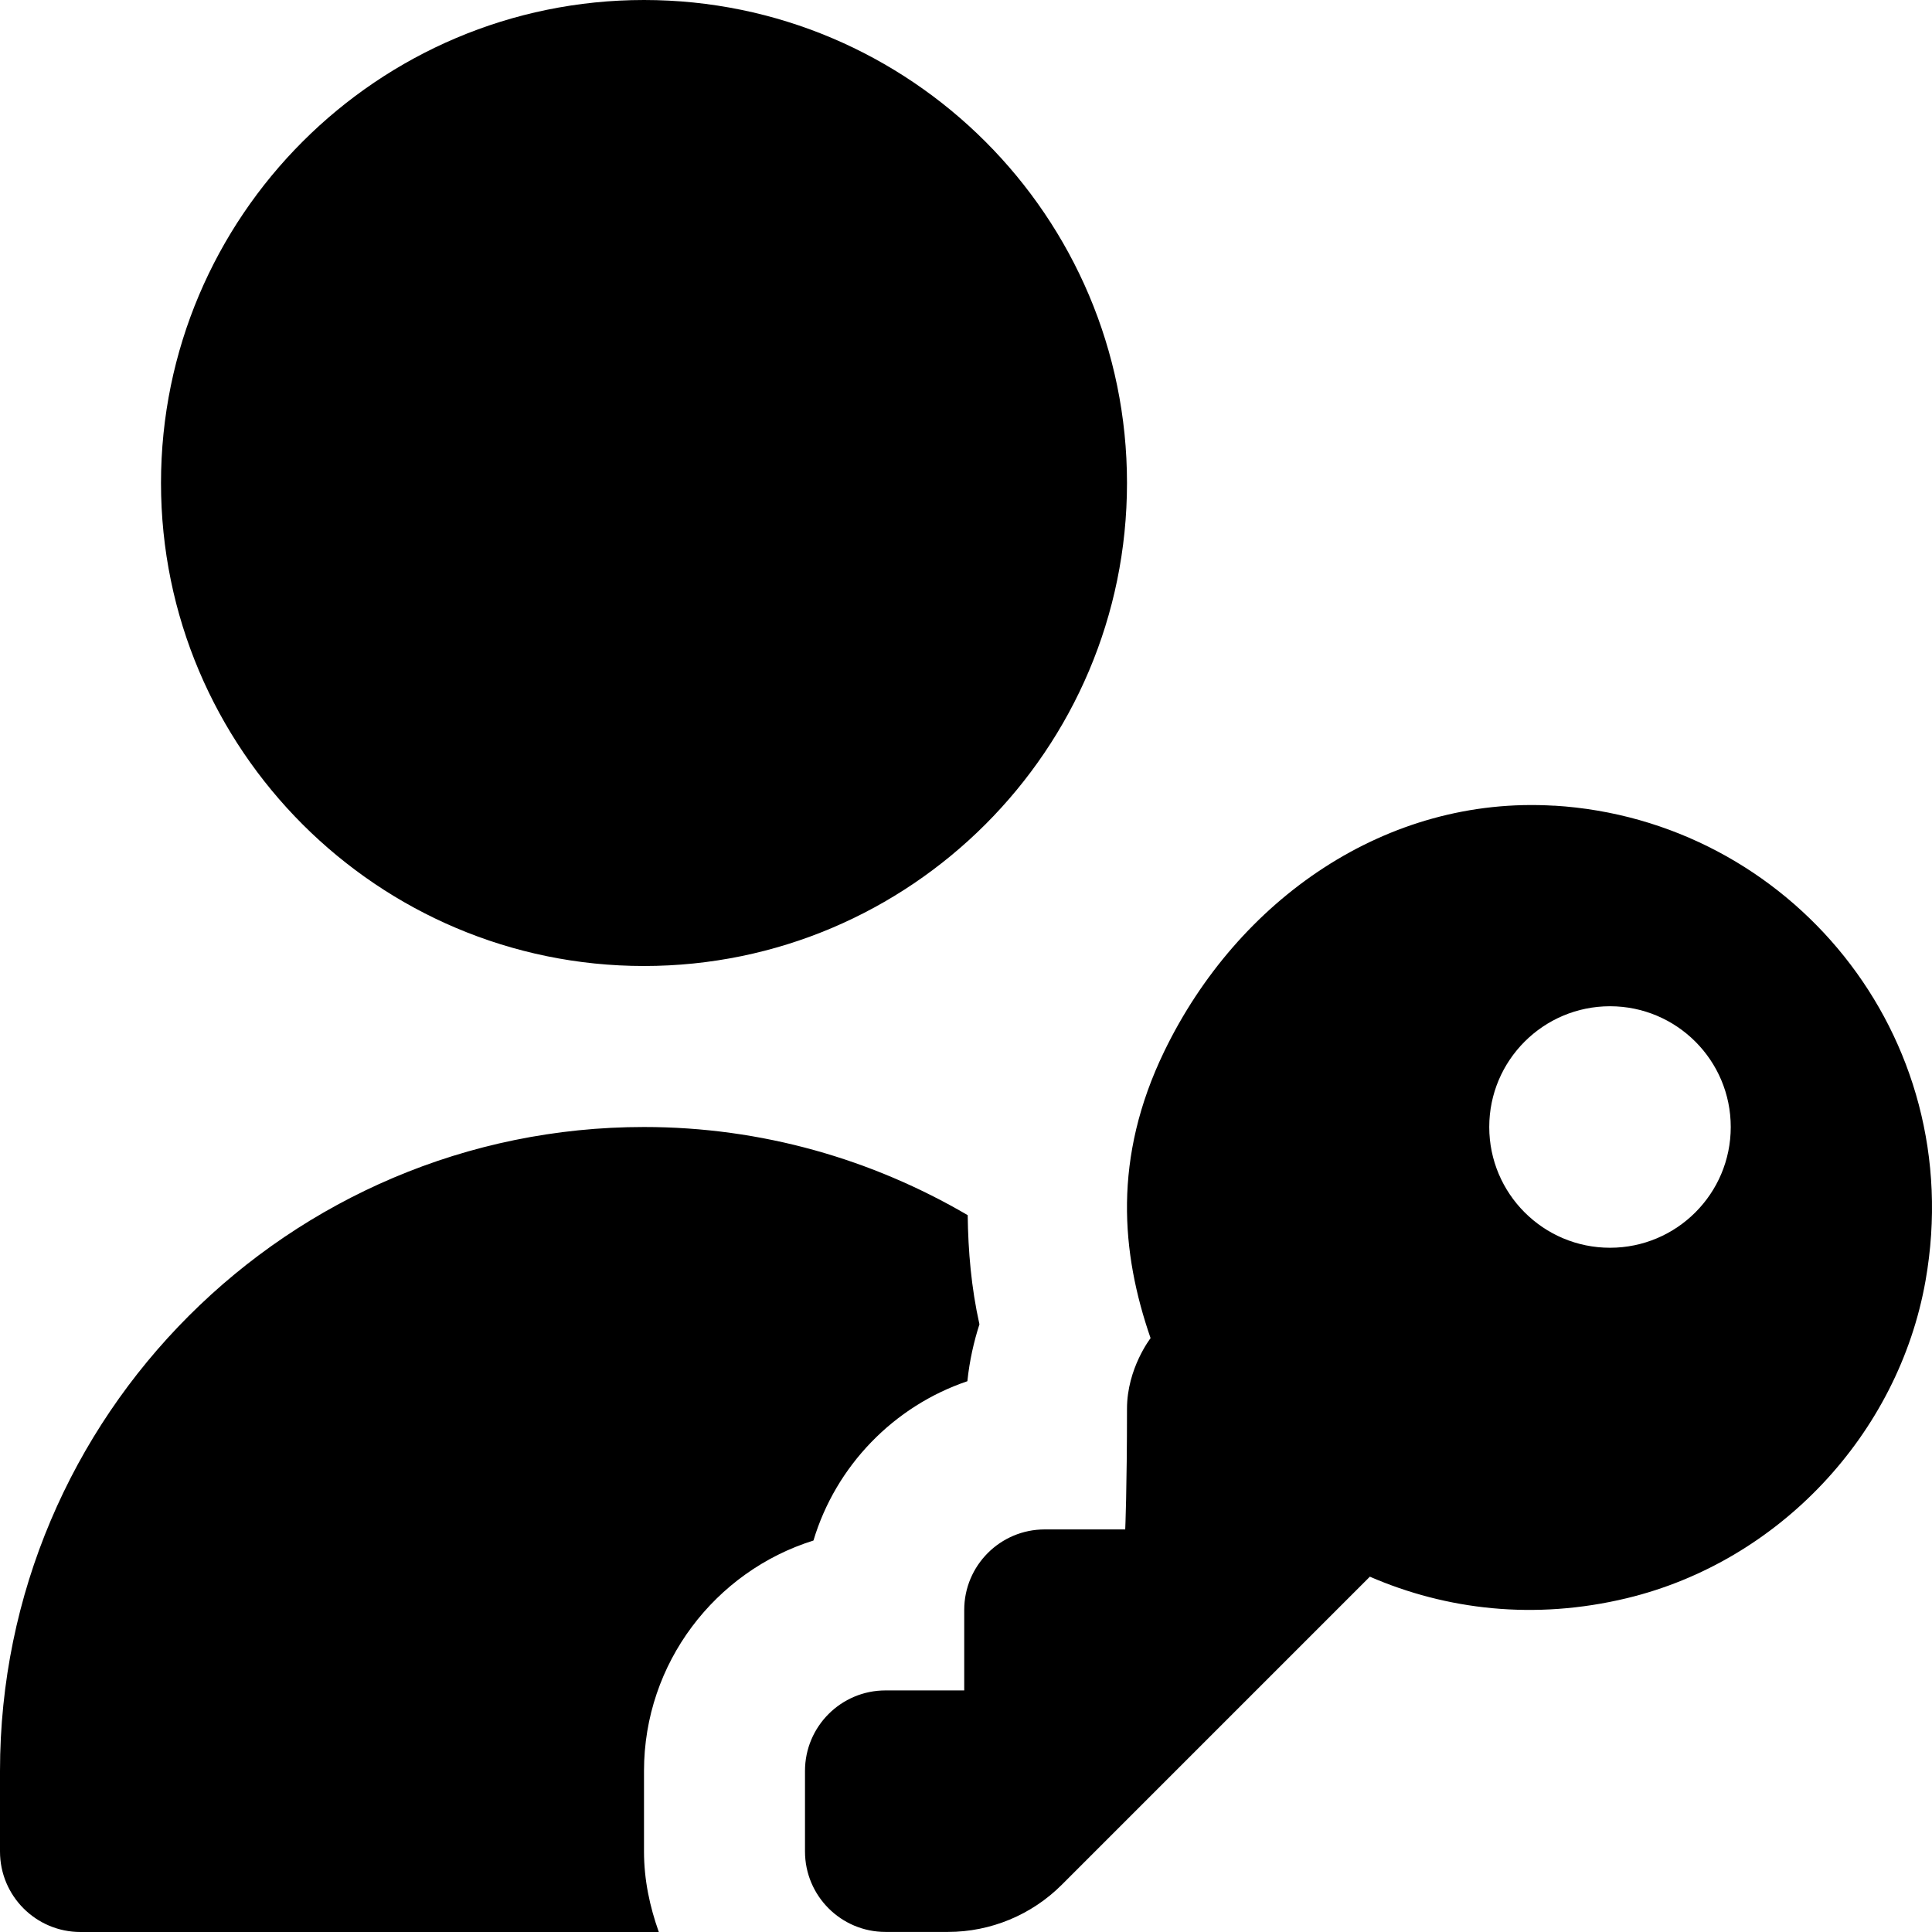 <?xml version="1.0" encoding="UTF-8"?>
<svg xmlns="http://www.w3.org/2000/svg" id="Layer_1" data-name="Layer 1" viewBox="0 0 24 24">
  <path d="m8,12c-3.309,0-6-2.691-6-6S4.691,0,8,0s6,2.691,6,6-2.691,6-6,6Zm11.309-1.991c-2.089-.127-3.932,1.166-4.845,3.049-.643,1.327-.537,2.507-.171,3.565,0,0-.293.376-.293.876,0,1-.022,1.5-.022,1.5h-1c-.552,0-1,.448-1,1v1h-.978c-.552,0-1,.448-1,1v1c0,.552.448,1,1,1h.776c.53,0,1.039-.211,1.414-.586l3.827-3.827c.948.411,2.044.544,3.193.267,1.885-.454,3.373-2.035,3.71-3.945.538-3.055-1.7-5.723-4.611-5.9Zm.691,5.491c-.828,0-1.5-.672-1.5-1.5s.672-1.5,1.5-1.5,1.5.672,1.5,1.5-.672,1.5-1.5,1.5Zm-12,7.5v-1c0-1.343.887-2.482,2.105-2.863.279-.929.998-1.669,1.912-1.979.027-.259.082-.496.15-.707-.102-.457-.14-.908-.146-1.356-1.183-.692-2.554-1.095-4.021-1.095C3.589,14,0,17.589,0,22v1c0,.553.448,1,1,1h7.184c-.112-.314-.184-.648-.184-1Z"/>
</svg>
